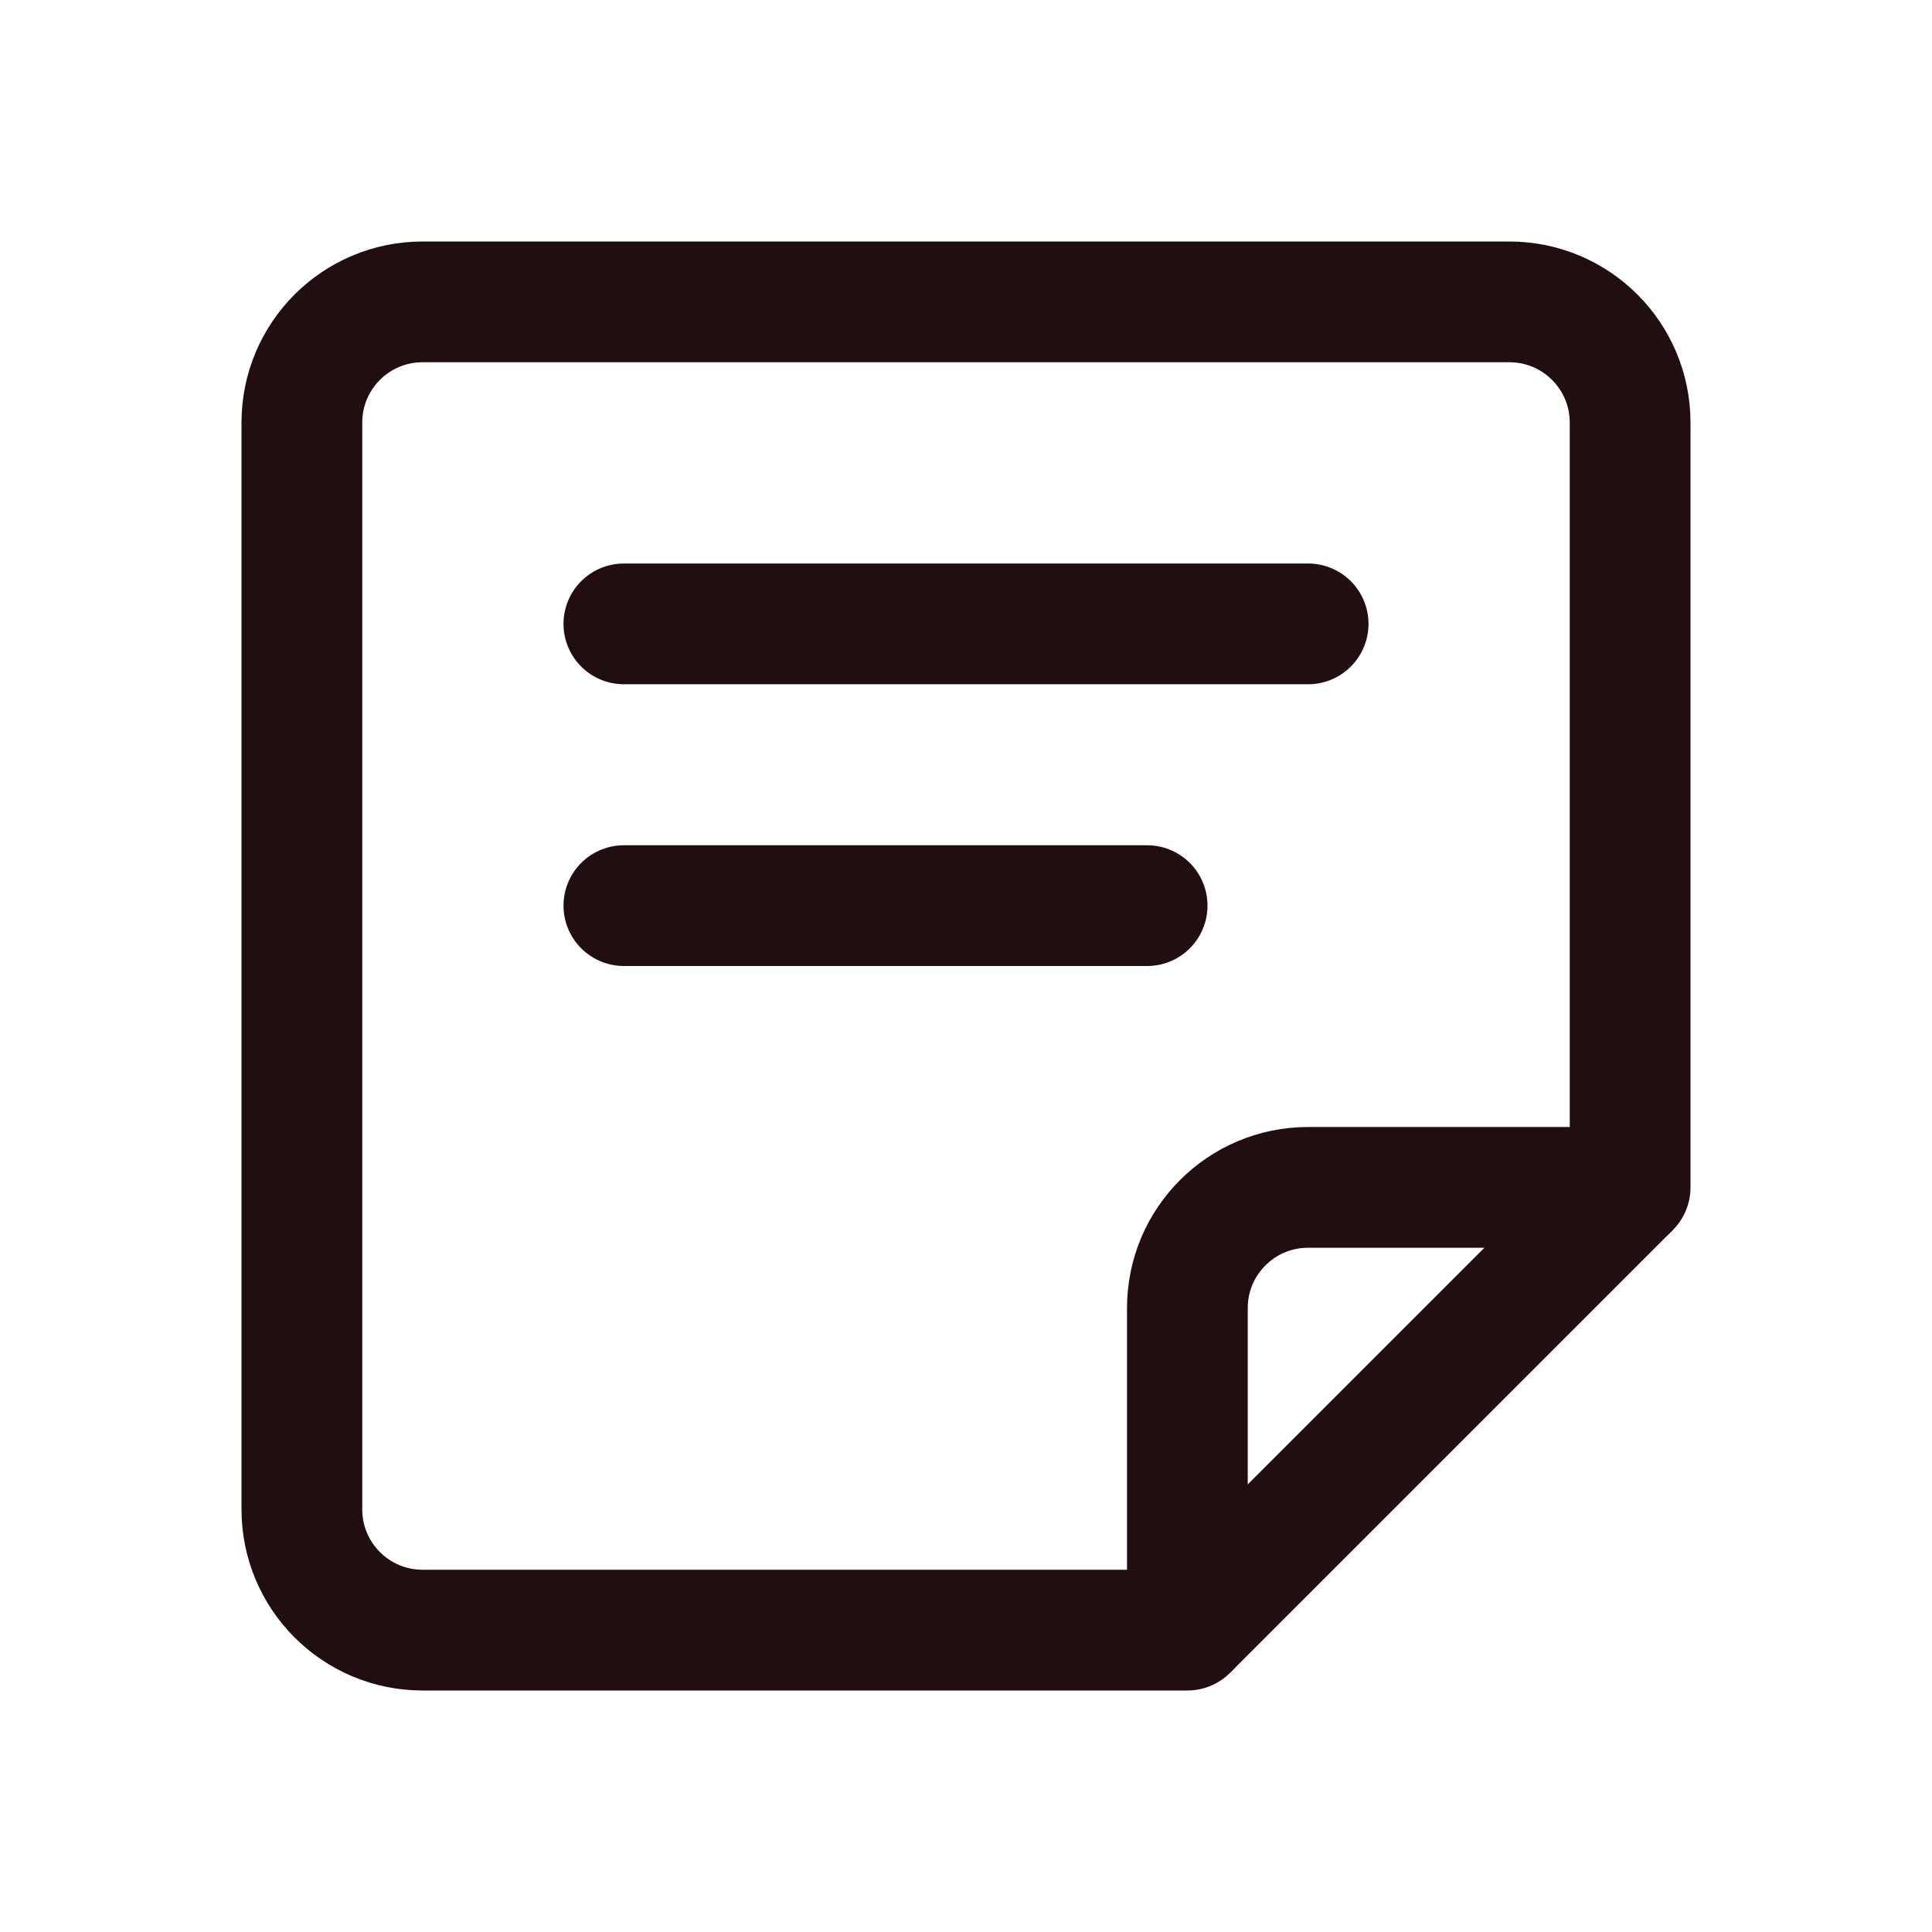<?xml version="1.0" encoding="utf-8"?>
<svg xmlns="http://www.w3.org/2000/svg" width="24" height="24" viewBox="0 0 24 24" fill="none">
<path d="M14.75 16.25V20.25H5.25C4.421 20.25 3.75 19.578 3.75 18.75V5.25C3.75 4.421 4.421 3.75 5.25 3.75H18.75C19.578 3.75 20.25 4.421 20.25 5.25V14.75H16.25C15.421 14.75 14.75 15.421 14.75 16.25Z" stroke="#200E11" stroke-width="1.5" stroke-miterlimit="10" stroke-linejoin="round"/>
<path d="M20.25 14.75L14.75 20.25" stroke="#200E11" stroke-width="1.5" stroke-miterlimit="10" stroke-linejoin="round"/>
<path d="M7.75 7.75H16.25" stroke="#200E11" stroke-width="1.5" stroke-miterlimit="10" stroke-linecap="round"/>
<path d="M7.75 11.25H14.25" stroke="#200E11" stroke-width="1.5" stroke-miterlimit="10" stroke-linecap="round"/>
</svg>
